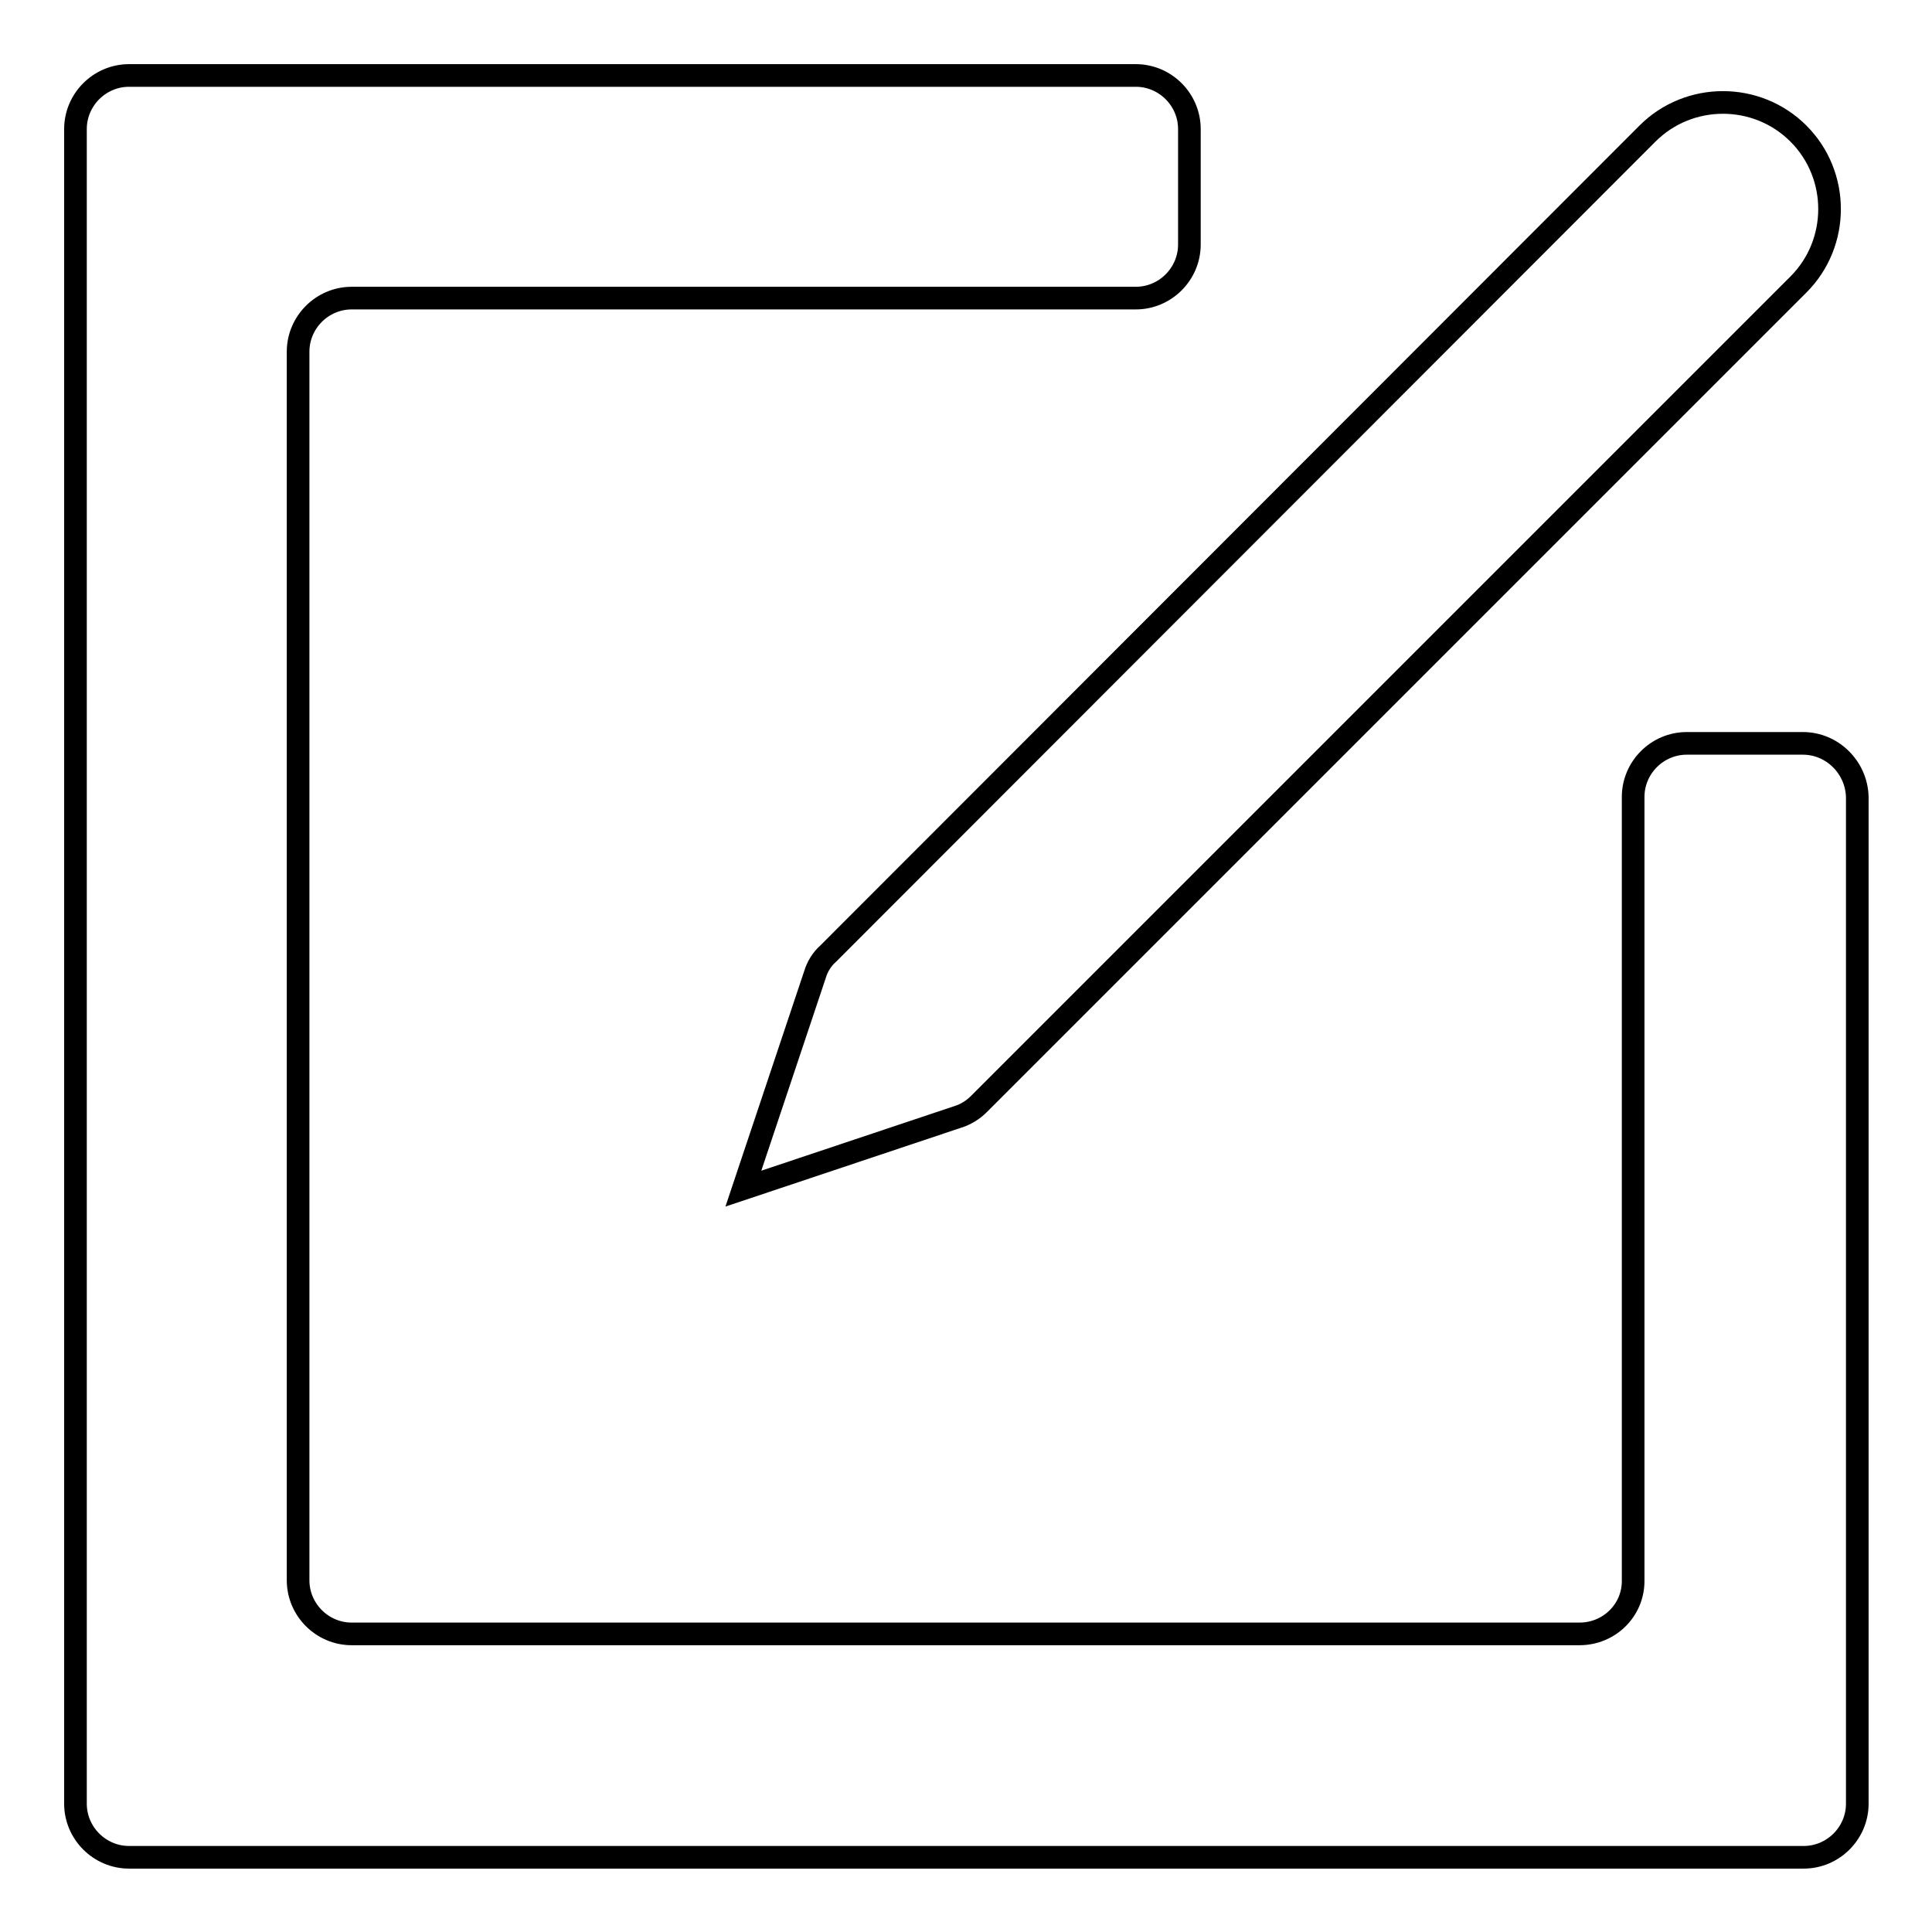 <?xml version="1.0" encoding="utf-8"?>
<!-- Svg Vector Icons : http://www.onlinewebfonts.com/icon -->
<!DOCTYPE svg PUBLIC "-//W3C//DTD SVG 1.1//EN" "http://www.w3.org/Graphics/SVG/1.1/DTD/svg11.dtd">
<svg version="1.1" xmlns="http://www.w3.org/2000/svg" xmlns:xlink="http://www.w3.org/1999/xlink" x="0px" y="0px" viewBox="0 0 256 256" enable-background="new 0 0 256 256" xml:space="preserve">
<g> <path stroke-width="3" fill-opacity="0" stroke="#000000"  d="M108,129.1l-9.5,28.4l28.4-9.5c1-0.3,2-0.9,2.8-1.7L238.3,37.7c5.5-5.5,5.5-14.5,0-20 c-5.5-5.5-14.5-5.5-20,0L109.7,126.4C108.9,127.1,108.3,128.1,108,129.1L108,129.1z M238.9,98.5h-15.4c-3.9,0-7.1,3.2-7.1,7.1 v103.9c0,3.9-3.2,7-7.1,7H46.6c-3.9,0-7.1-3.2-7.1-7.1V46.6c0-3.9,3.2-7.1,7.1-7.1h103.9c3.9,0,7.1-3.2,7.1-7.1V17.1 c0-3.9-3.2-7.1-7.1-7.1H17.1c-3.9,0-7.1,3.2-7.1,7.1v221.9c0,3.9,3.2,7.1,7.1,7.1h221.9c3.9,0,7.1-3.2,7.1-7.1V105.6 C246,101.7,242.8,98.5,238.9,98.5L238.9,98.5z"/></g>
</svg>